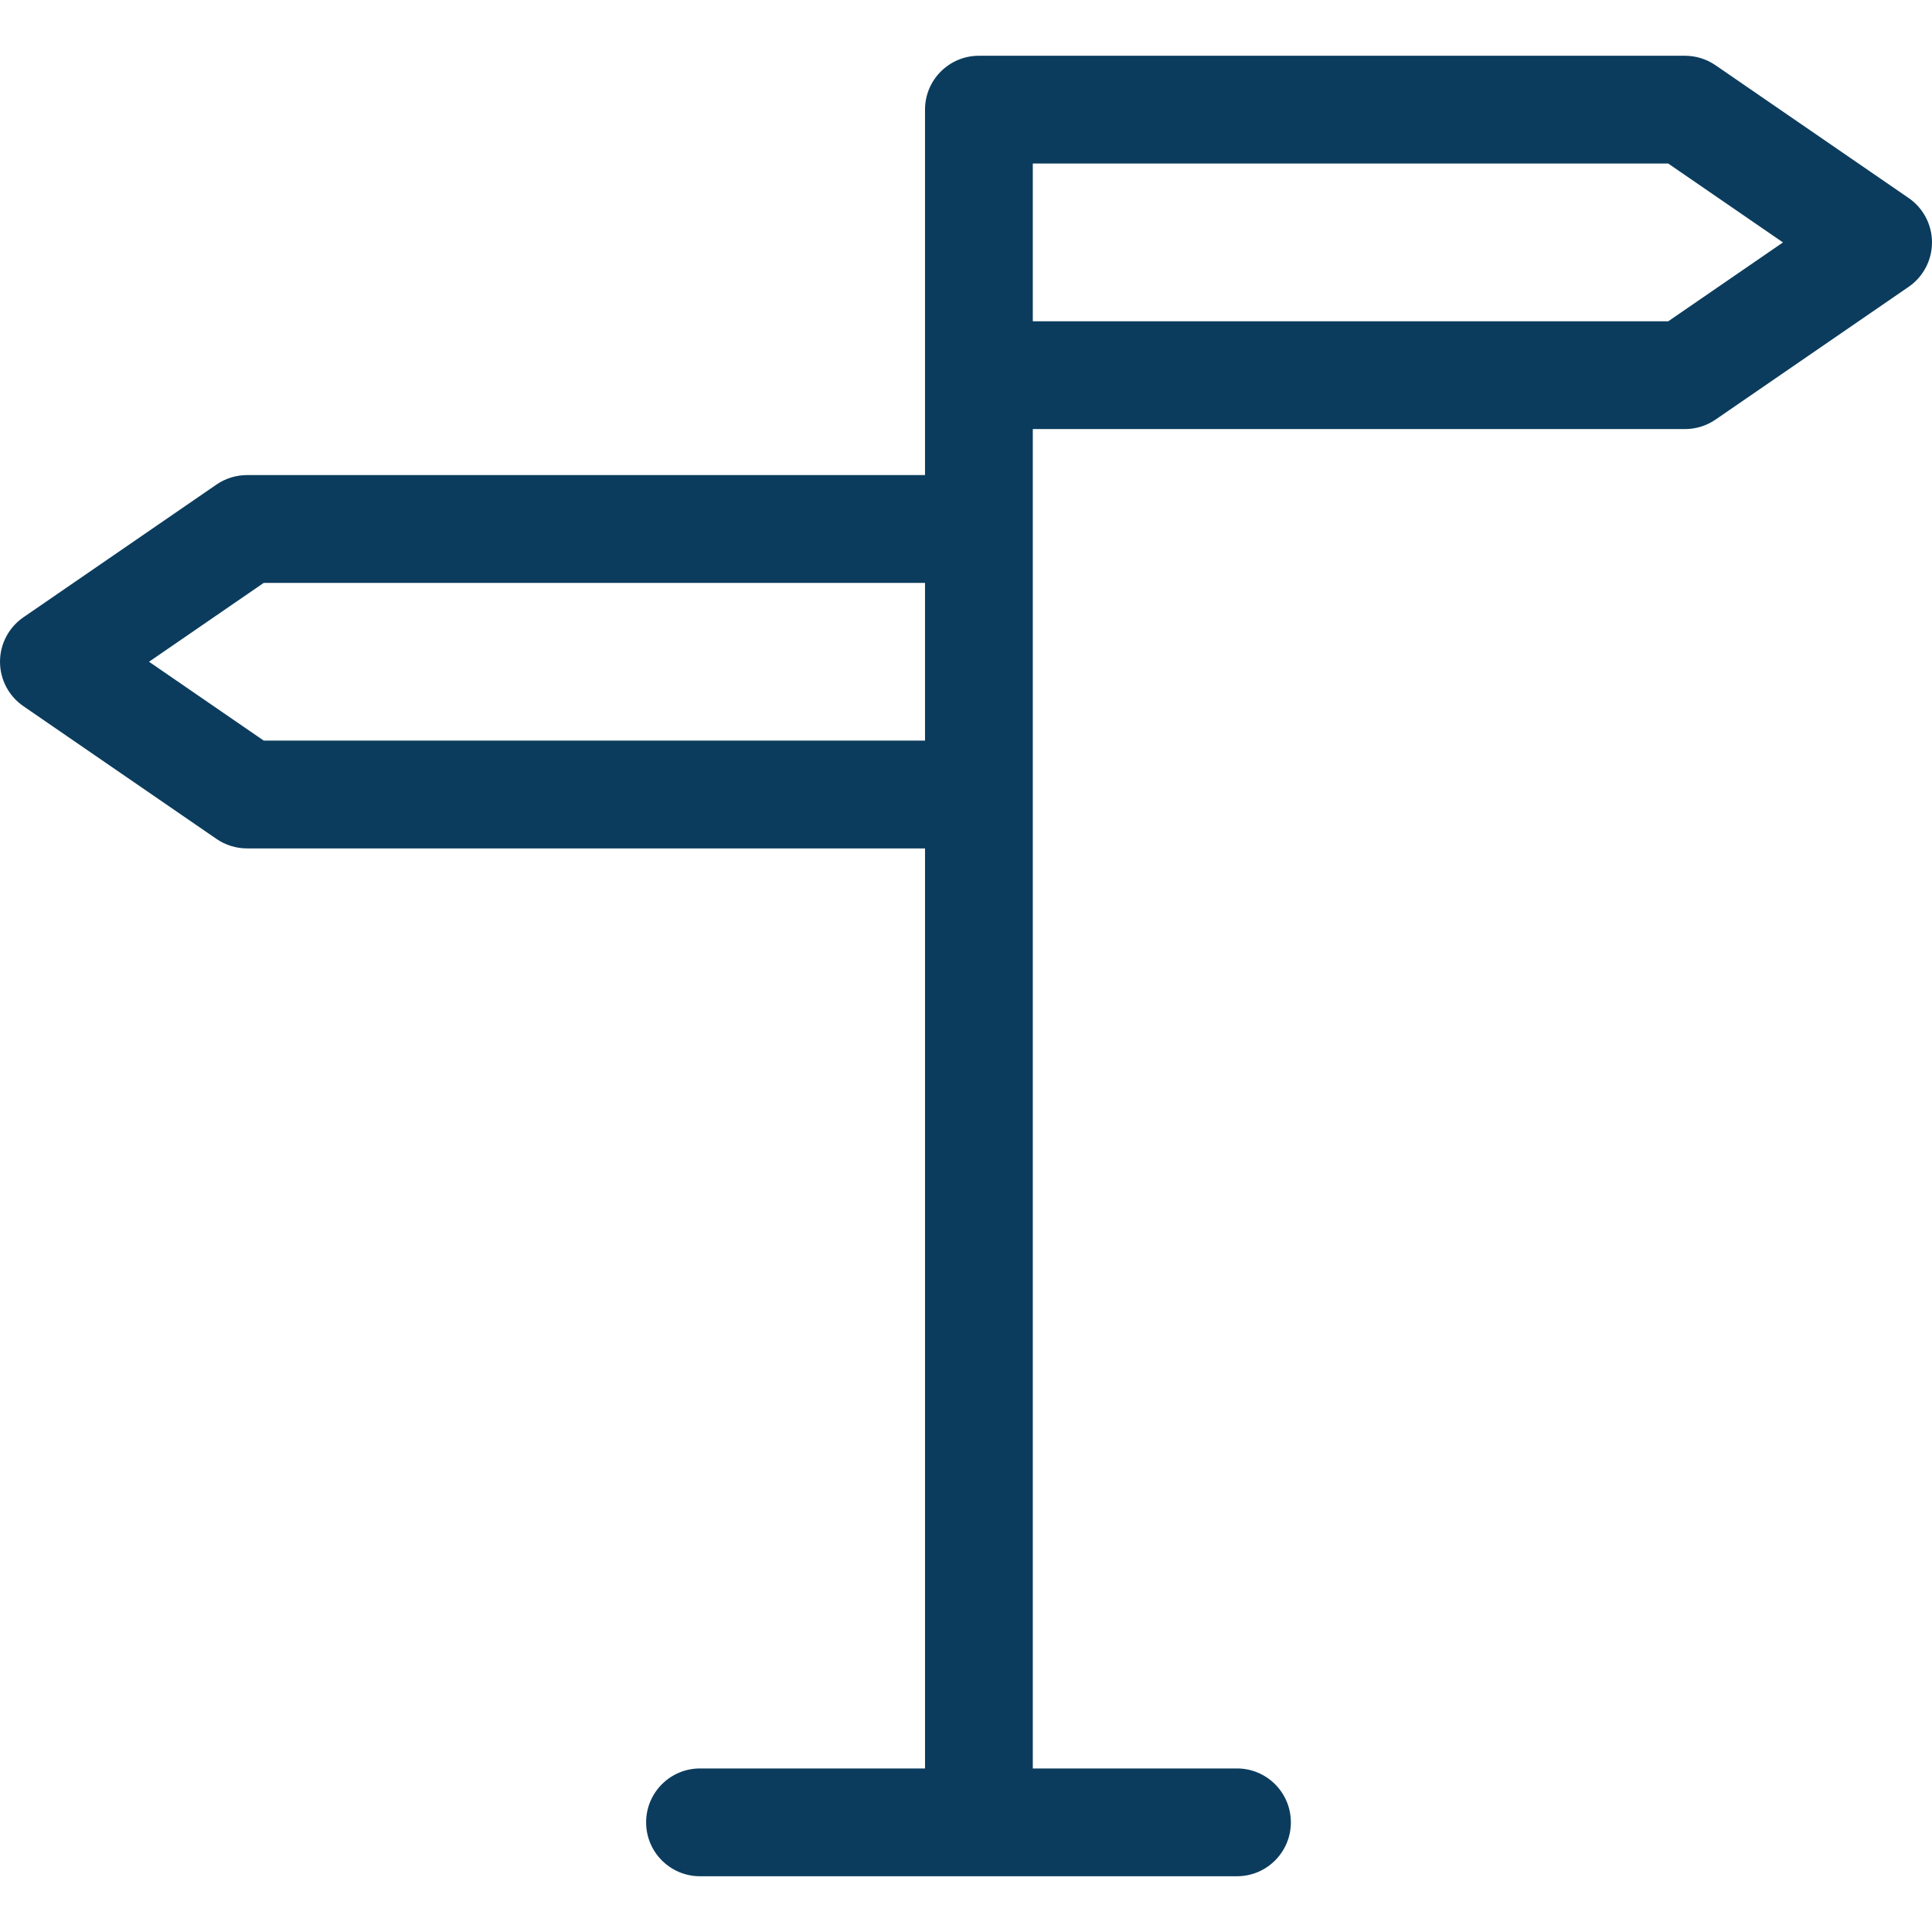 <?xml version="1.0" encoding="iso-8859-1"?>
<!DOCTYPE svg PUBLIC "-//W3C//DTD SVG 1.1//EN" "http://www.w3.org/Graphics/SVG/1.1/DTD/svg11.dtd">
<svg xmlns="http://www.w3.org/2000/svg" xmlns:xlink="http://www.w3.org/1999/xlink" version="1.1" viewBox="0 0 250.93 250.93" enable-background="new 0 0 250.93 250.93" width="100px" height="100px">
  <g>
    <path d="m247.896,25.718l-25.083-17.244c-1.167-0.802-2.55-1.232-3.966-1.232h-91.706c-3.866,0-7,3.134-7,7v47.462h-88.06c-1.416,0-2.799,0.43-3.966,1.231l-25.081,17.244c-1.899,1.306-3.034,3.464-3.034,5.769s1.135,4.462 3.034,5.768l25.082,17.244c1.167,0.802 2.55,1.232 3.966,1.232h88.06v119.496h-29.224c-3.866,0-7,3.134-7,7s3.134,7 7,7h69.74c3.866,0 7-3.134 7-7s-3.134-7-7-7h-26.517v-173.959h84.706c1.416,1.42109e-14 2.799-0.43 3.966-1.232l25.082-17.243c1.899-1.306 3.034-3.463 3.034-5.769s-1.134-4.462-3.033-5.767zm-213.64,70.474l-14.9-10.244 14.9-10.244h85.885v20.488h-85.885zm182.417-54.463h-82.532v-20.487h82.532l14.9,10.244-14.9,10.243z" fill="#0b3c5d"/>
  </g>
</svg>
